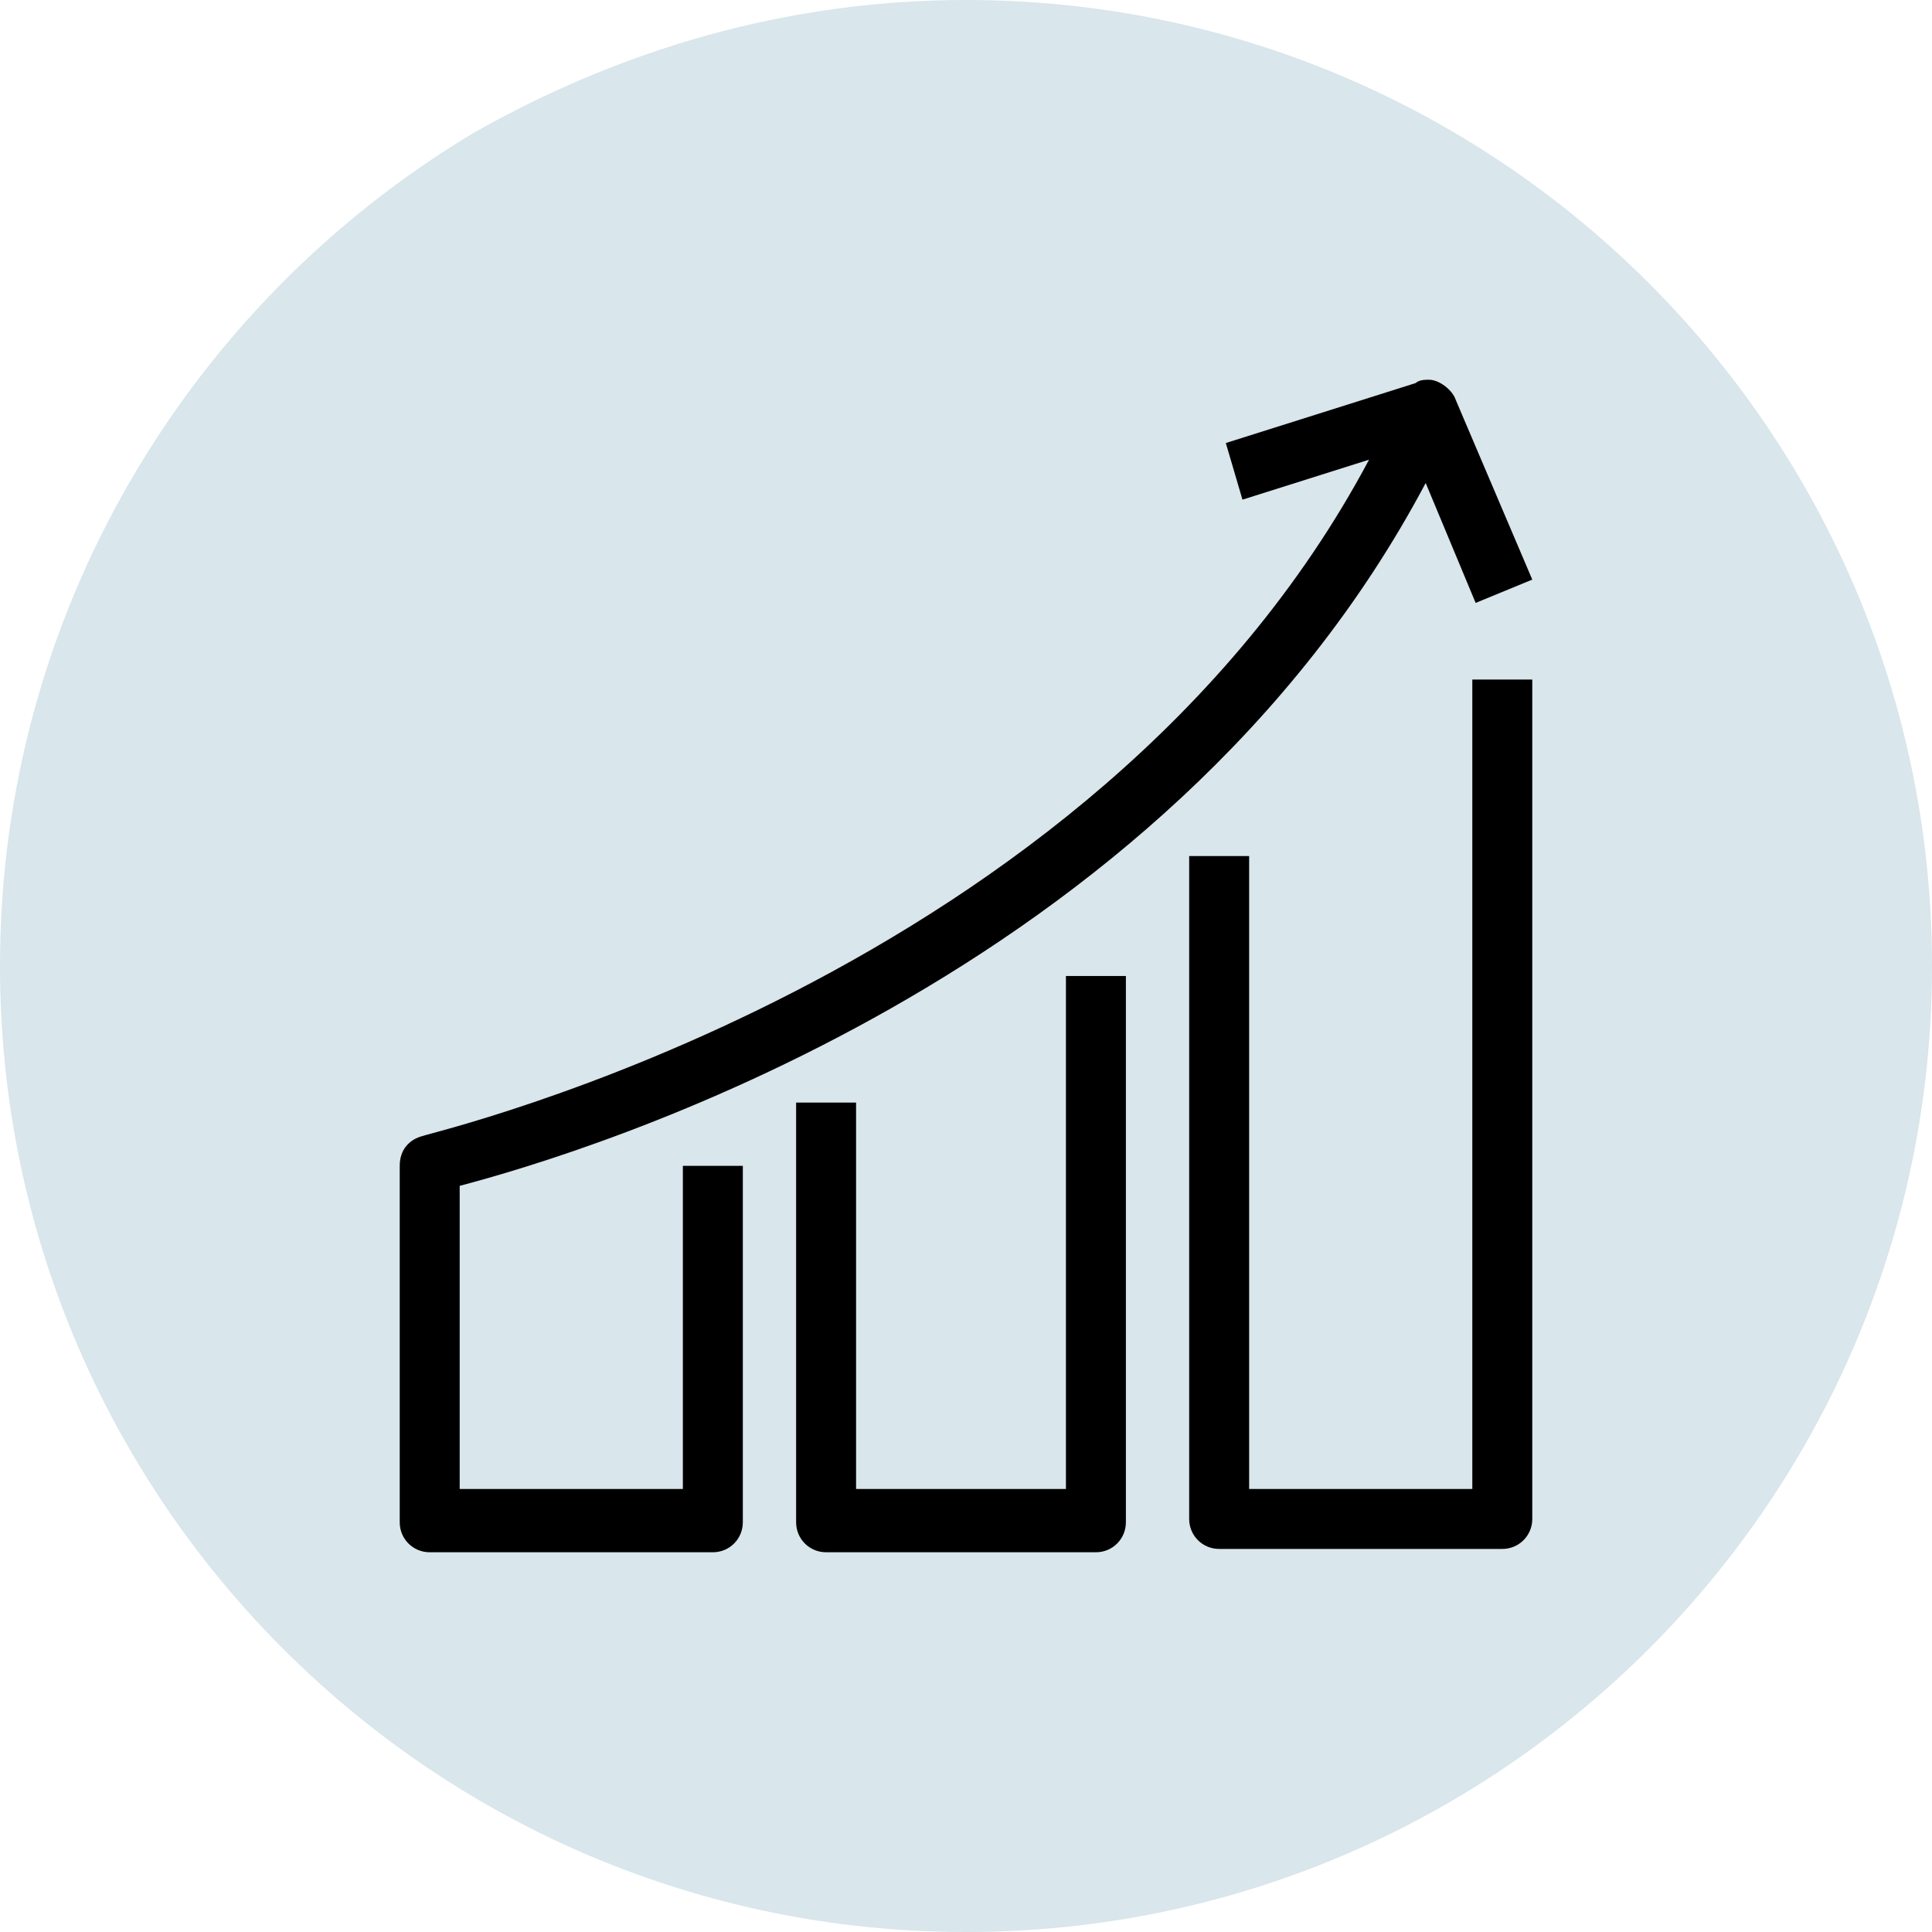 <?xml version="1.0" encoding="utf-8"?>
<!-- Generator: Adobe Illustrator 26.0.2, SVG Export Plug-In . SVG Version: 6.00 Build 0)  -->
<svg version="1.1" xmlns="http://www.w3.org/2000/svg" xmlns:xlink="http://www.w3.org/1999/xlink" x="0px" y="0px" width="58px"
	 height="58px" viewBox="0 0 58 58" style="enable-background:new 0 0 58 58;" xml:space="preserve">
<style type="text/css">
	.st0{fill:#D9E6EC;}
	.st1{fill:#FFFFFF;}
	.st2{fill:none;}
	.st3{fill-rule:evenodd;clip-rule:evenodd;fill:#FFFFFF;}
	.st4{fill-rule:evenodd;clip-rule:evenodd;fill:#165C7D;}
	.st5{fill-rule:evenodd;clip-rule:evenodd;}
</style>
<g id="box-circle">
	<g id="BG">
	</g>
	<g id="Icon">
	</g>
</g>
<g id="calendar-sync-circl">
	<g id="Icon_00000057840543492220628690000013488104501028311992_">
	</g>
</g>
<g id="cloud-storage-circle">
	<g id="Icon_00000144300829385191985980000012786957753051015563_">
	</g>
</g>
<g id="connection-circle">
	<g id="Icon_00000083780979252340927670000017774820685408075958_">
	</g>
</g>
<g id="desktop-circle">
	<g id="Icon_00000054223869130040038830000012365837807661310143_">
	</g>
</g>
<g id="devices-circle">
	<g id="Icon_00000101089556685767285450000002895947057119407541_">
	</g>
</g>
<g id="ecosystem-circle">
	<g id="Icon_00000165231116659485785270000012759316558537305511_">
	</g>
</g>
<g id="hardware-circle">
	<g id="Icon_00000155140047085075504920000011386429976880147901_">
	</g>
</g>
<g id="home-circle">
	<g id="Icon_00000060712139276586015420000008098674833971254178_">
	</g>
</g>
<g id="idea-circle">
	<g id="Icon_00000018933916332499781350000015516244462266536848_">
	</g>
</g>
<g id="mobile-circle">
	<g id="Icon_00000054241269229234831690000014021672671424997261_">
	</g>
</g>
<g id="mobile-cloud-circle">
	<g id="Icon_00000047027476247154427210000006777600292309387165_">
	</g>
</g>
<g id="results-circle">
	<path id="BG_00000121236916089880934690000006211304544358127746_" class="st0" d="M58,29C58,13,45,0,29,0c-5.4,0-10.4,1.5-14.8,4
		C5.7,9.1,0,18.4,0,29c0,16,13,29,29,29S58,45,58,29z"/>
	<g id="Icon_00000027572277843781418960000013781817984756804237_">
		<g>
			<path d="M32,44.7h-6.3V33.1h-1.8v12.6c0,0.5,0.4,0.9,0.9,0.9h8.1c0.5,0,0.9-0.4,0.9-0.9V29.3H32V44.7z"/>
			<path d="M44.2,20.4v24.3h-6.7v-19h-1.8v19.9c0,0.5,0.4,0.9,0.9,0.9h8.5c0.5,0,0.9-0.4,0.9-0.9V20.4H44.2z"/>
			<path d="M20.5,44.7h-6.7v-9.1c3.8-1,21.1-6.2,29-21.1l1.5,3.6l1.7-0.7L43.7,12c-0.1-0.3-0.5-0.6-0.8-0.6c-0.1,0-0.3,0-0.4,0.1
				l0,0l-5.7,1.8l0.5,1.7l3.8-1.2C32.8,29.4,12.9,34,12.7,34.1C12.3,34.2,12,34.5,12,35v10.7c0,0.5,0.4,0.9,0.9,0.9h8.5
				c0.5,0,0.9-0.4,0.9-0.9V35h-1.8V44.7z"/>
		</g>
	</g>
</g>
<g id="route-circle">
	<g id="Icon_00000006668896646941768570000004886807490549302187_">
	</g>
</g>
<g id="session-circle">
	<g id="Icon_00000077318212588425970720000001325749332101896620_">
	</g>
</g>
<g id="streamline-circle">
	<g id="Icon_00000173142375555759931400000003430279113895259540_">
	</g>
</g>
<g id="tablet-circle">
	<g id="Icon_00000012447074916412295790000001948380685668302013_">
	</g>
</g>
<g id="upgrade-circle">
	<g id="Icon_00000021089130146614395440000007734123829343246492_">
	</g>
</g>
<g id="video-circle">
	<g id="Icon_00000088824445337313488940000002124319993820434845_">
	</g>
</g>
<g id="video-conference-circle">
	<g id="Icon_00000083052221488013472090000015829540898473210256_">
	</g>
</g>
</svg>
